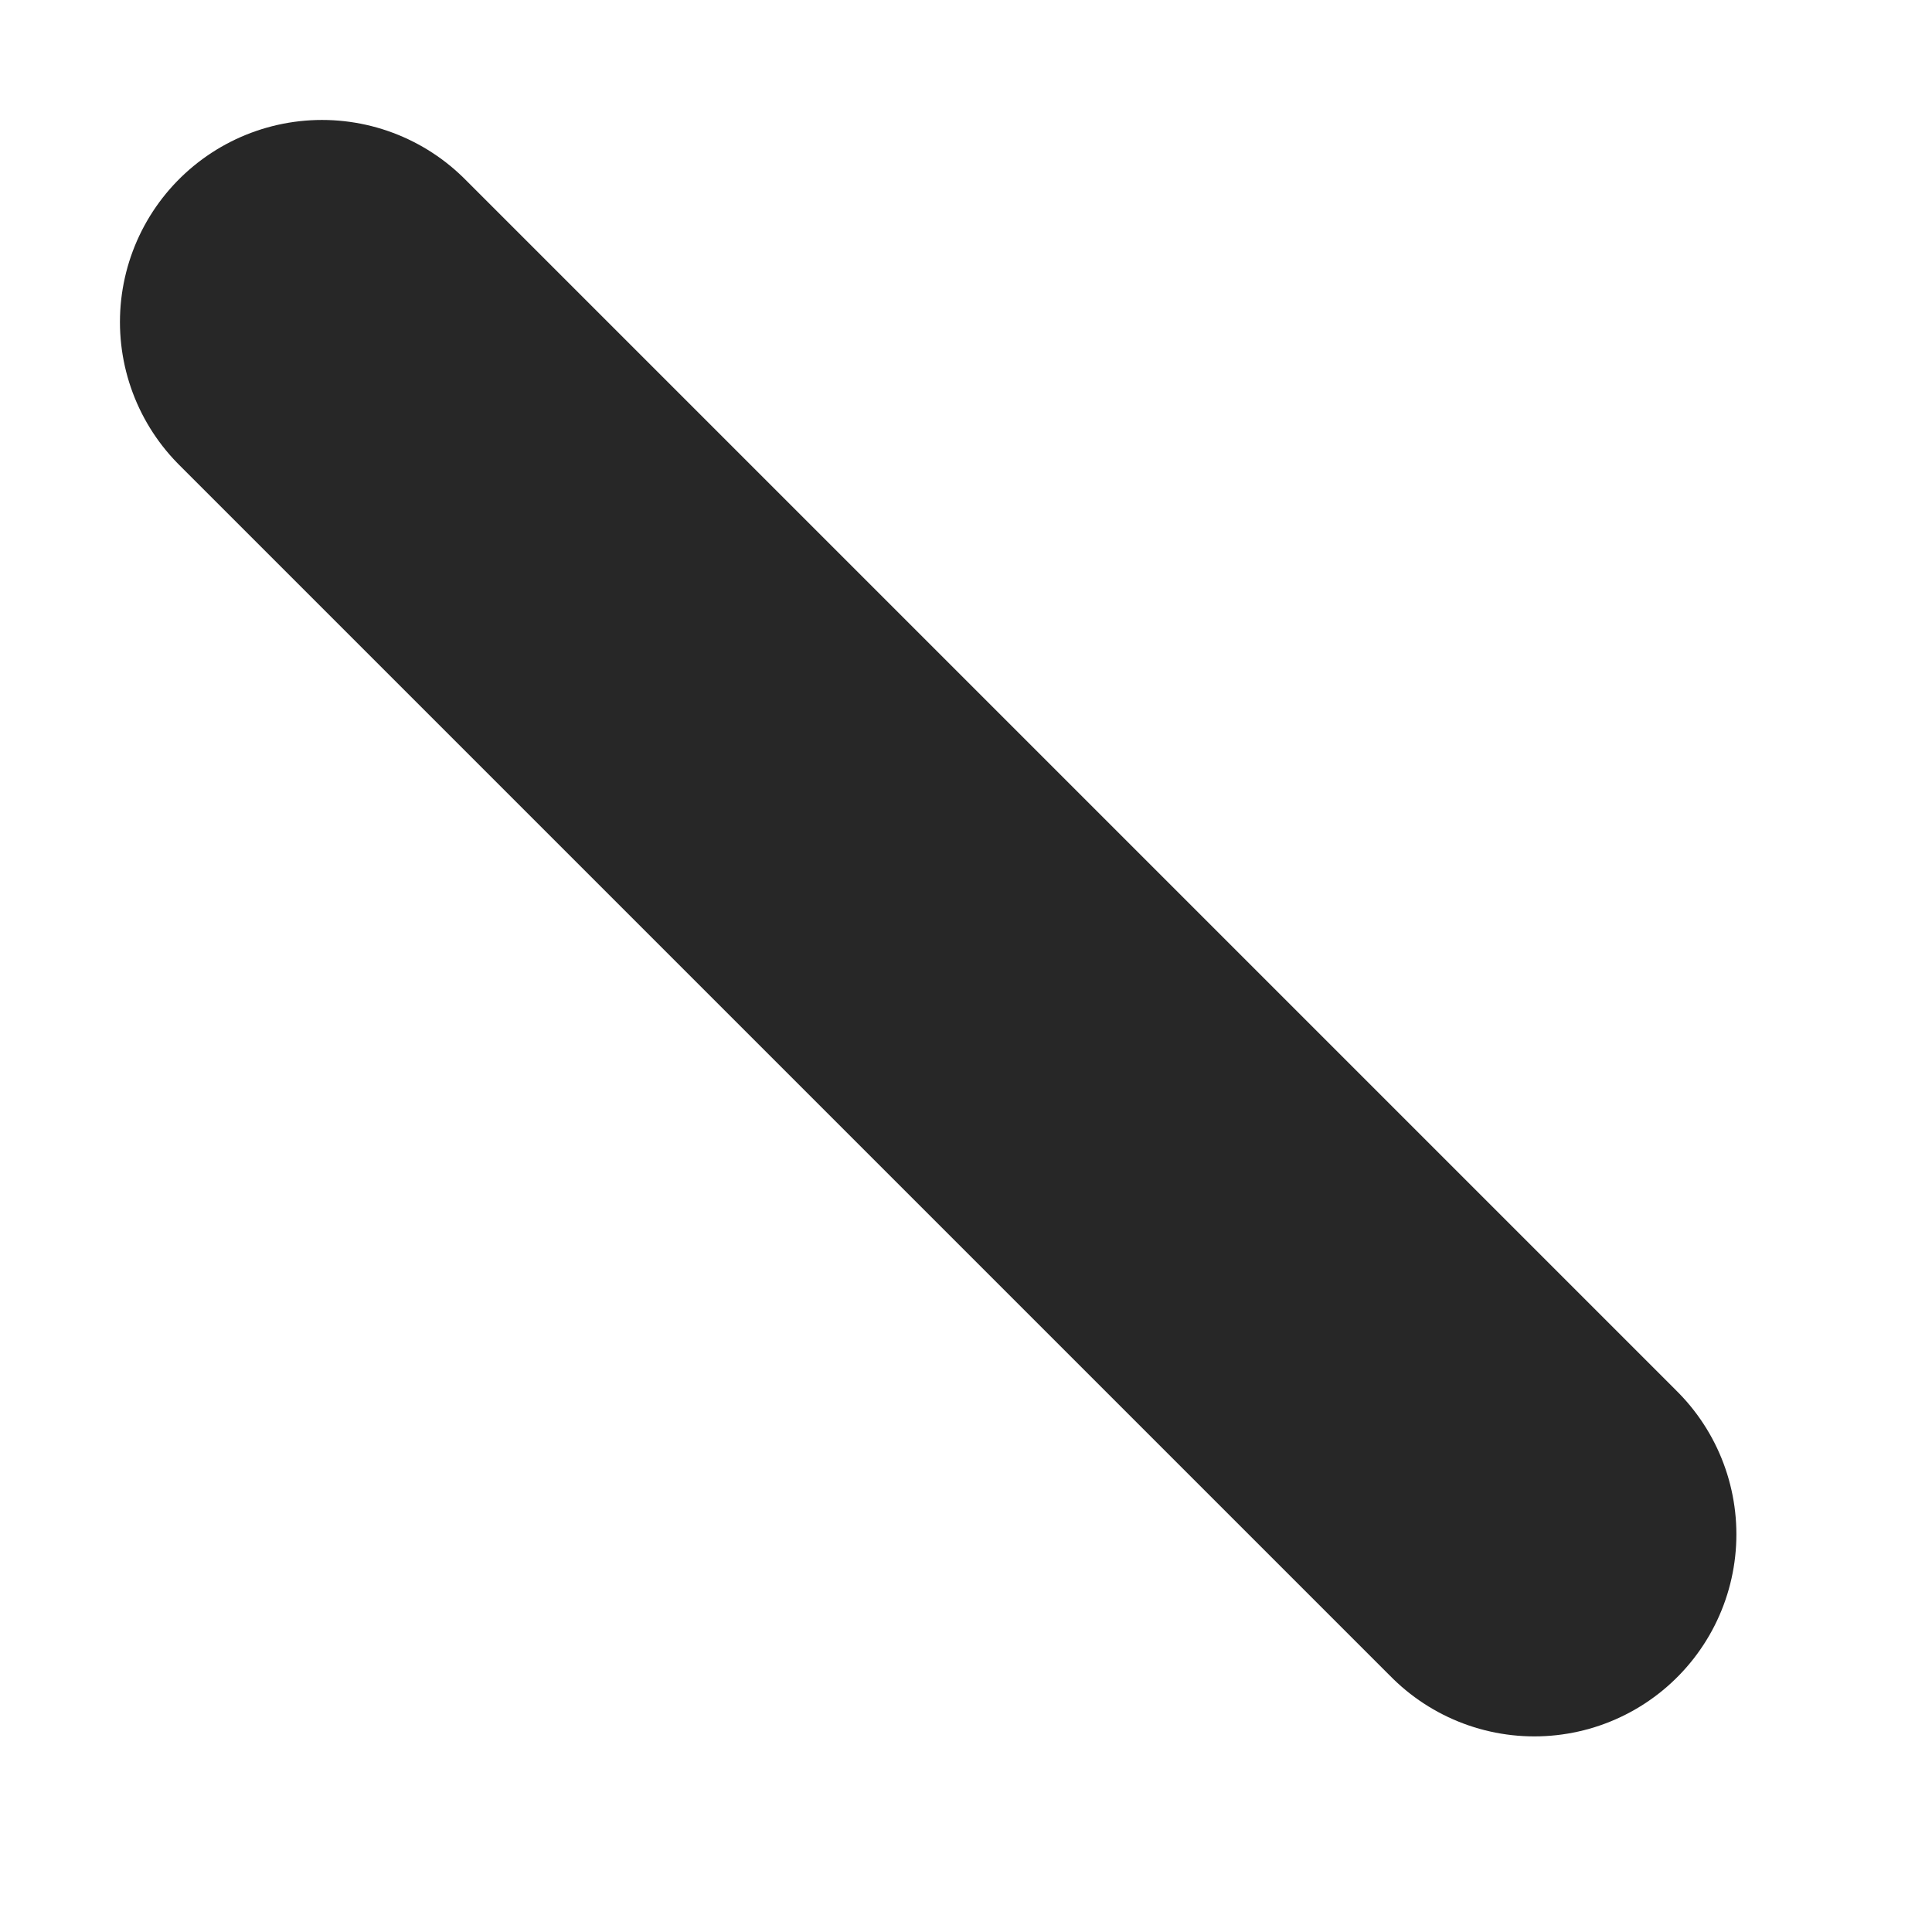<?xml version="1.0" encoding="utf-8"?>
<svg xmlns="http://www.w3.org/2000/svg" fill="none" height="100%" overflow="visible" preserveAspectRatio="none" style="display: block;" viewBox="0 0 6 6" width="100%">
<path d="M1 1L4.765 4.765" id="Vector 1" stroke="#272727" stroke-linecap="round" stroke-width="1.255"/>
</svg>